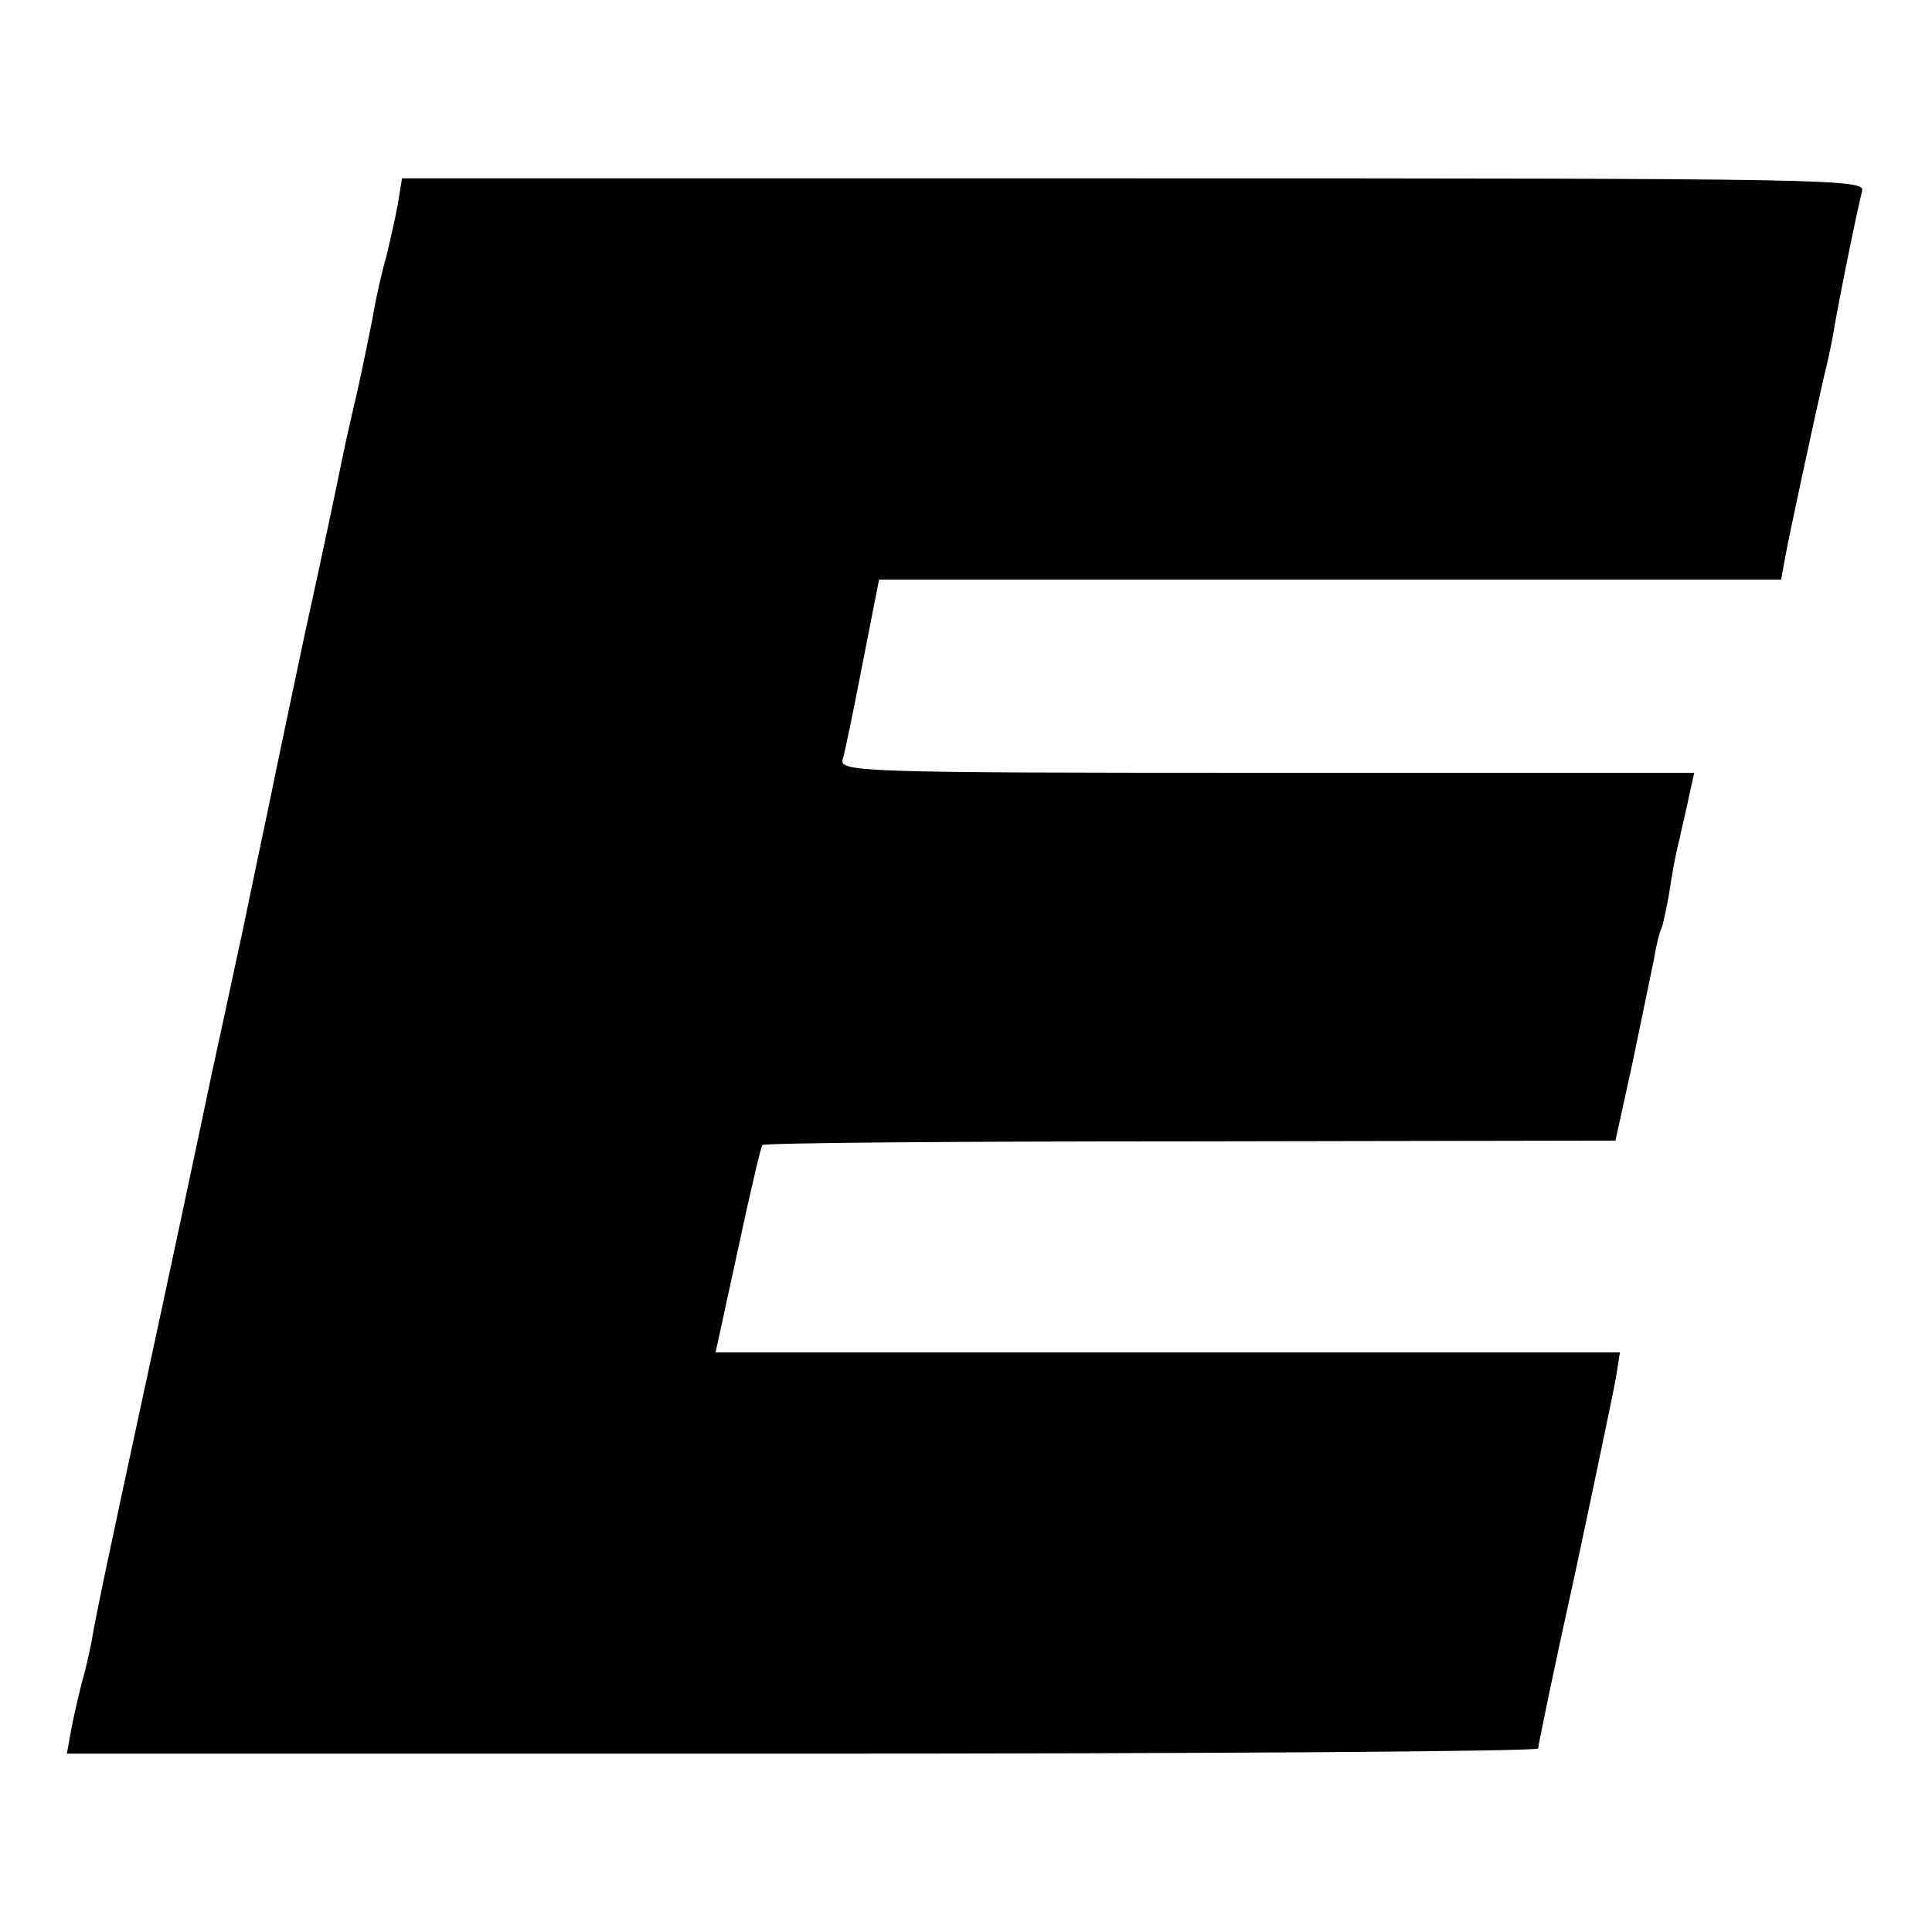 <?xml version="1.0" standalone="no"?>
<!DOCTYPE svg PUBLIC "-//W3C//DTD SVG 20010904//EN"
 "http://www.w3.org/TR/2001/REC-SVG-20010904/DTD/svg10.dtd">
<svg version="1.0" xmlns="http://www.w3.org/2000/svg"
 width="260pt" height="260pt" viewBox="0 0 260 260"
 preserveAspectRatio="xMidYMid meet">
<g transform="translate(0,260) scale(0.1,-0.1)"
fill="#000000" stroke="none">
<path d="M535 2323 c-4 -21 -11 -51 -15 -68 -5 -16 -14 -55 -19 -85 -12 -60
-18 -88 -26 -122 -3 -13 -10 -43 -15 -68 -5 -25 -27 -130 -50 -234 -22 -104
-42 -199 -44 -210 -5 -23 -36 -172 -41 -196 -2 -8 -19 -89 -39 -180 -19 -91
-62 -293 -96 -450 -34 -157 -64 -298 -66 -315 -3 -16 -9 -43 -14 -60 -4 -16
-11 -45 -14 -62 l-6 -33 990 0 c545 0 990 3 990 7 0 4 22 111 50 237 27 127
52 246 55 264 l5 32 -608 0 -609 0 30 138 c16 75 31 139 33 141 3 3 262 5 576
5 l572 1 23 105 c12 58 25 121 29 140 3 19 8 38 10 41 2 4 6 24 10 45 3 22 9
55 14 74 4 19 11 47 14 63 l6 27 -575 0 c-544 0 -576 1 -571 18 3 9 15 68 27
130 l22 112 607 0 607 0 6 33 c5 28 39 185 52 242 3 11 8 34 11 50 10 59 35
180 40 198 5 16 -46 17 -980 17 l-985 0 -6 -37z"/>
</g>
</svg>
